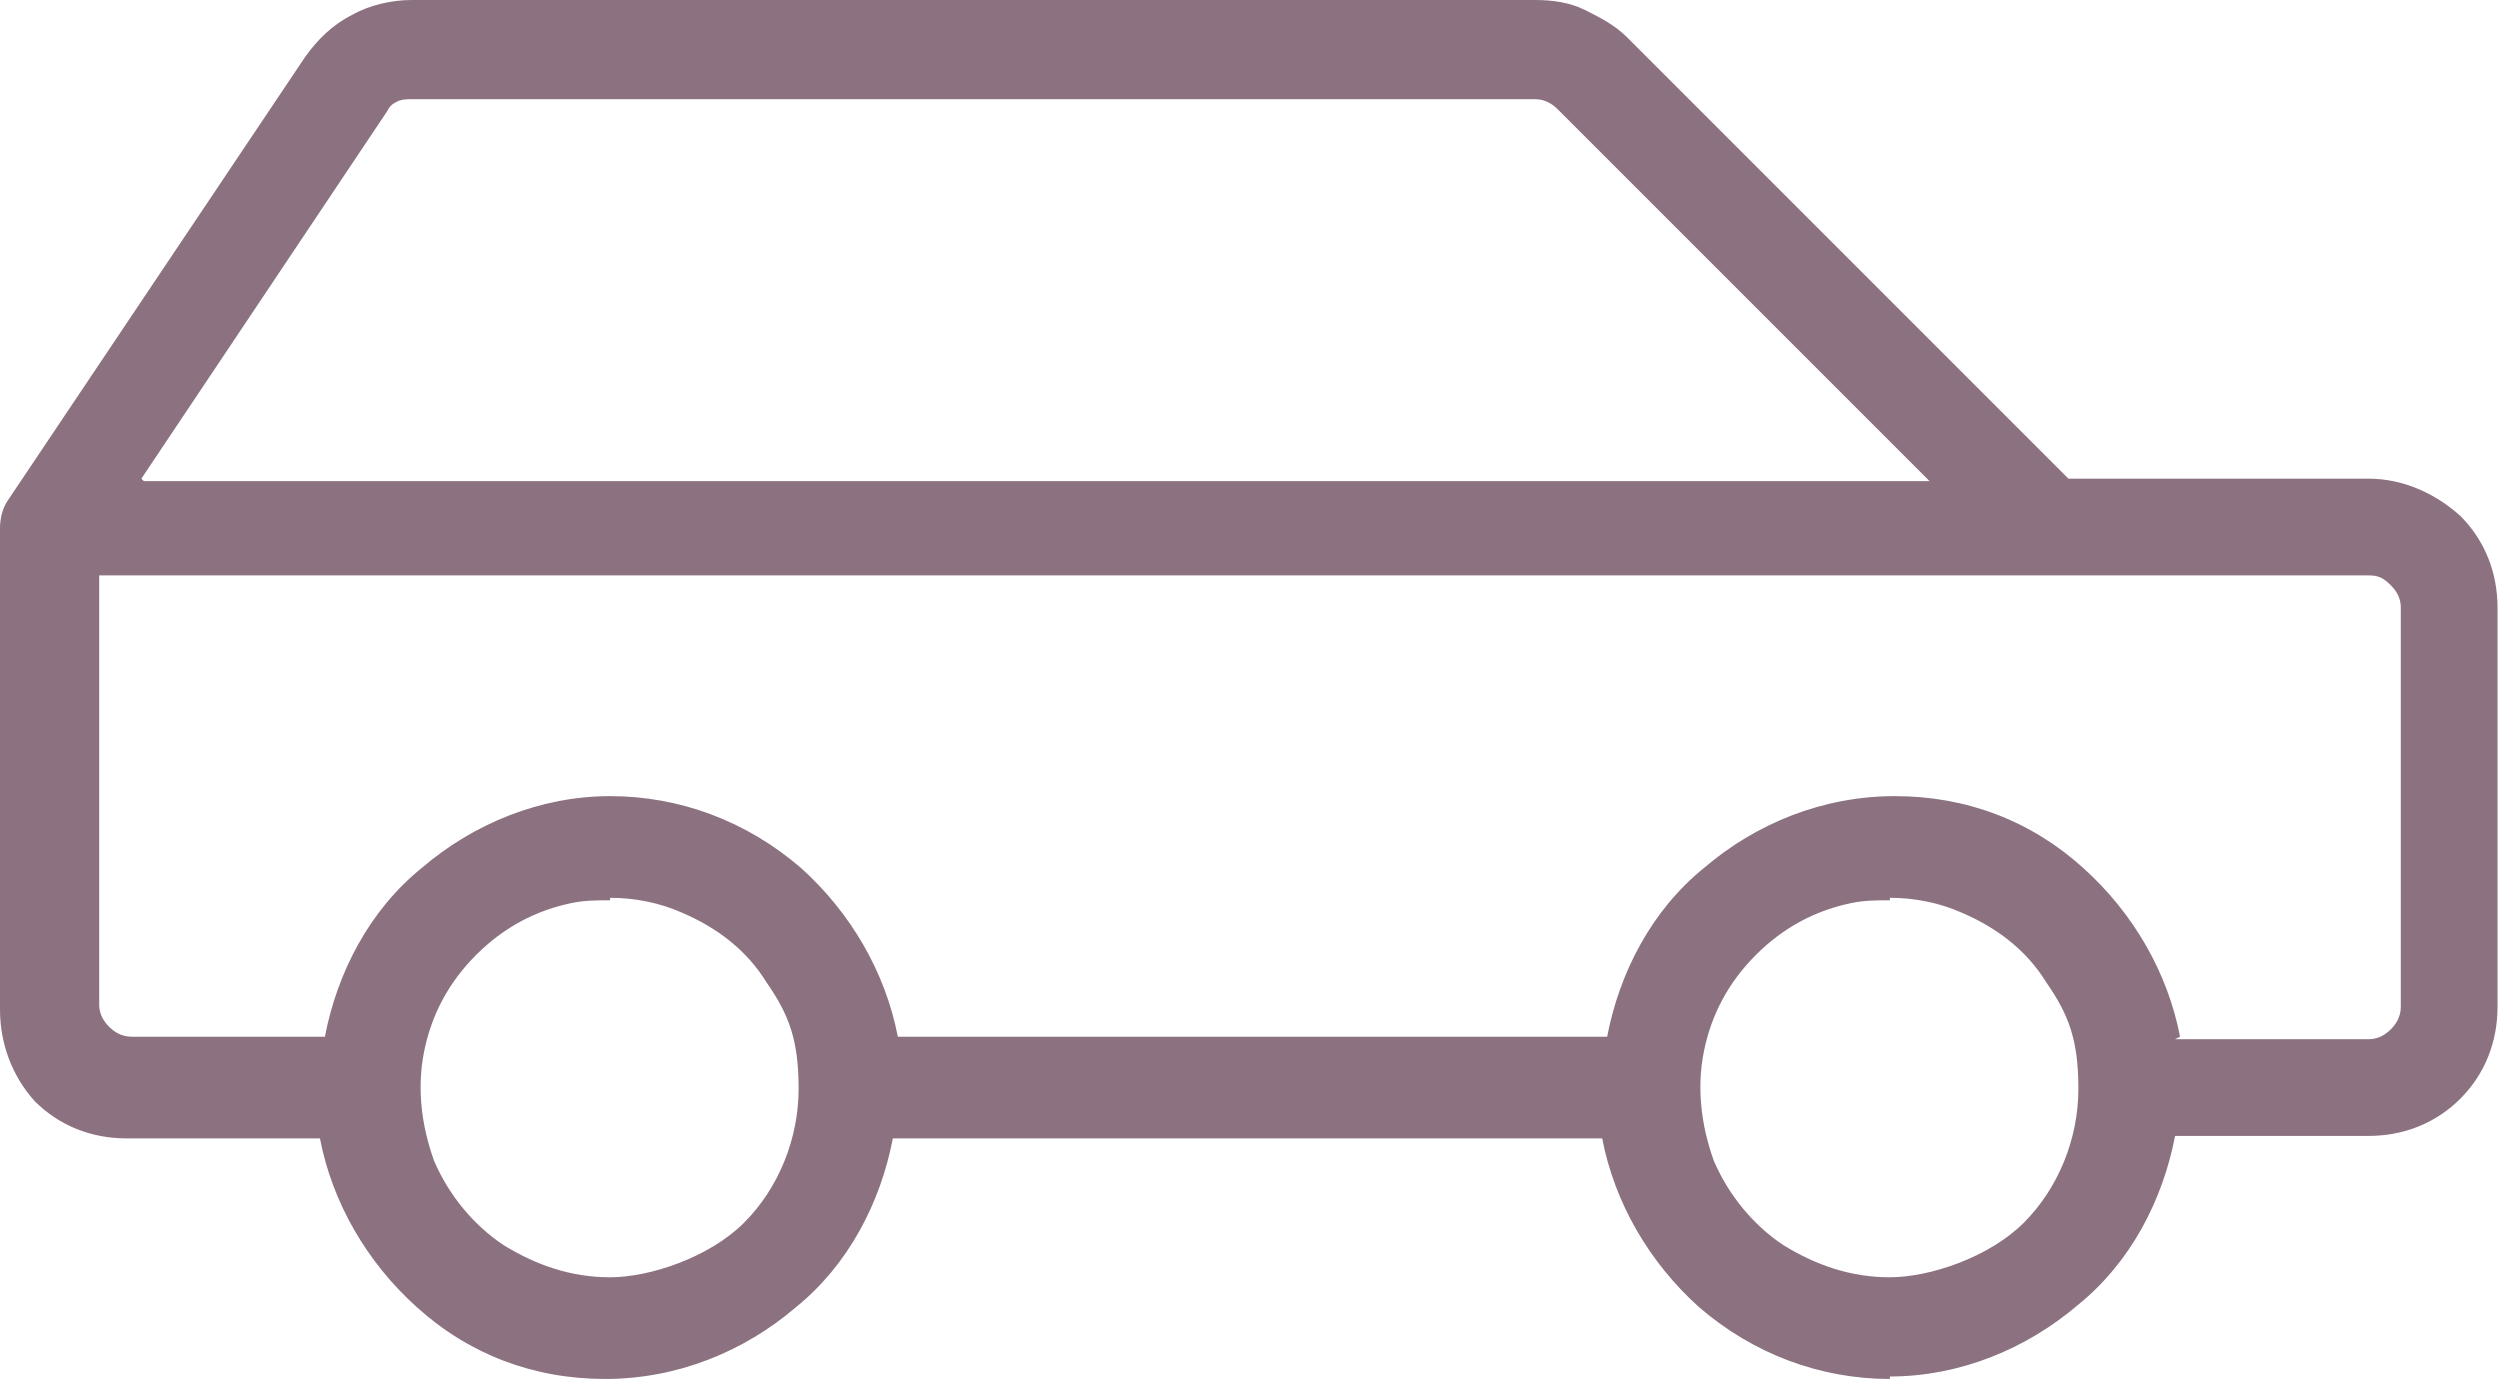 <?xml version="1.0" encoding="UTF-8"?>
<svg xmlns="http://www.w3.org/2000/svg" version="1.1" viewBox="0 0 100.8 55.6">
  <defs>
    <style>
      .cls-1 {
        fill: #8c7280;
      }
    </style>
  </defs>
  <!-- Generator: Adobe Illustrator 28.7.1, SVG Export Plug-In . SVG Version: 1.2.0 Build 142)  -->
  <g>
    <g id="Livello_1">
      <g>
        <path id="Vector" class="cls-1" d="M95.6,19.8h-12.2L65.4,1.8c-.4-.5-1-.8-1.6-1.1-.6-.2-1.2-.4-1.9-.4H16.6c-.8,0-1.6.2-2.3.6-.7.4-1.3.9-1.7,1.6L.7,20.5c-.2.3-.3.6-.3.9v19.4c0,1.3.5,2.5,1.4,3.4.9.9,2.1,1.4,3.4,1.4h8.2c.4,2.7,1.7,5.1,3.8,6.9,2.1,1.8,4.7,2.8,7.4,2.8s5.3-1,7.4-2.8c2.1-1.8,3.4-4.2,3.8-6.9h29.3c.4,2.7,1.7,5.1,3.8,6.9,2.1,1.8,4.7,2.8,7.4,2.8s5.3-1,7.4-2.8c2.1-1.8,3.4-4.2,3.8-6.9h8.2c1.3,0,2.5-.5,3.4-1.4.9-.9,1.4-2.1,1.4-3.4v-16.1c0-1.3-.5-2.5-1.4-3.4-.9-.9-2.1-1.4-3.4-1.4ZM15.3,4.3c.1-.2.3-.4.6-.5.2-.1.5-.2.8-.2h45.3c.4,0,.8.2,1.1.5l15.7,15.7H5L15.3,4.3ZM24.6,52c-1.6,0-3.2-.5-4.5-1.4-1.3-.9-2.4-2.1-3-3.6-.6-1.5-.8-3.1-.5-4.7.3-1.6,1.1-3,2.2-4.1s2.6-1.9,4.1-2.2c1.6-.3,3.2-.2,4.7.5,1.5.6,2.7,1.6,3.6,3,.9,1.3,1.4,2.9,1.4,4.5s-.8,4.2-2.4,5.7c-1.5,1.5-3.6,2.4-5.7,2.4ZM76.2,52c-1.6,0-3.2-.5-4.5-1.4-1.3-.9-2.4-2.1-3-3.6-.6-1.5-.8-3.1-.5-4.7.3-1.6,1.1-3,2.2-4.1,1.1-1.1,2.6-1.9,4.1-2.2,1.6-.3,3.2-.2,4.7.5,1.5.6,2.7,1.6,3.6,3,.9,1.3,1.4,2.9,1.4,4.5s-.8,4.2-2.4,5.7c-1.5,1.5-3.6,2.4-5.7,2.4ZM97.2,40.7c0,.4-.2.8-.5,1.1-.3.3-.7.5-1.1.5h-8.2c-.4-2.7-1.7-5.1-3.8-6.9-2.1-1.8-4.7-2.8-7.4-2.8s-5.3,1-7.4,2.8c-2.1,1.8-3.4,4.2-3.8,6.9h-29.3c-.4-2.7-1.7-5.1-3.8-6.9-2.1-1.8-4.7-2.8-7.4-2.8s-5.3,1-7.4,2.8c-2.1,1.8-3.4,4.2-3.8,6.9H5.2c-.4,0-.8-.2-1.1-.5-.3-.3-.5-.7-.5-1.1v-17.7h91.9c.4,0,.8.2,1.1.5.3.3.5.7.5,1.1v16.1Z"/>
        <path class="cls-1" d="M76.2,55.6c-2.8,0-5.5-1-7.7-2.9-2-1.8-3.4-4.2-3.9-6.8h-28.6c-.5,2.6-1.8,5.1-3.9,6.8-2.1,1.8-4.8,2.9-7.7,2.9s-5.5-1-7.6-2.9c-2-1.8-3.4-4.2-3.9-6.8h-7.8c-1.4,0-2.7-.5-3.7-1.5C.5,43.4,0,42.1,0,40.7v-19.4c0-.4.1-.8.3-1.1L12.3,2.3c.5-.7,1.1-1.3,1.9-1.7C14.9.2,15.8,0,16.6,0h45.3c.7,0,1.4.1,2,.4.6.3,1.2.6,1.7,1.1l17.8,17.8h12.1c1.4,0,2.7.6,3.7,1.5,1,1,1.5,2.3,1.5,3.7v16.1c0,1.4-.5,2.7-1.5,3.7-1,1-2.3,1.5-3.7,1.5h-7.8c-.5,2.6-1.8,5.1-3.9,6.8-2.1,1.8-4.8,2.9-7.6,2.9ZM35.4,45.2h30v.3c.4,2.6,1.7,5,3.7,6.7,2,1.7,4.5,2.7,7.1,2.7s5.1-.9,7.1-2.7c2-1.7,3.3-4.1,3.7-6.7v-.3h8.6c1.2,0,2.3-.5,3.1-1.3.8-.8,1.3-2,1.3-3.1v-16.1c0-1.2-.5-2.3-1.3-3.1-.8-.8-2-1.3-3.1-1.3h-12.4L65.1,2.1c-.4-.4-.9-.7-1.4-1-.5-.2-1.1-.3-1.7-.3H16.6c-.7,0-1.5.2-2.1.5-.6.3-1.2.8-1.6,1.5L1,20.7c-.1.2-.2.4-.2.7v19.4c0,1.2.5,2.3,1.3,3.1s2,1.3,3.1,1.3h8.5v.3c.4,2.6,1.7,5,3.7,6.7,2,1.7,4.5,2.7,7.1,2.7s5.1-.9,7.1-2.7c2-1.7,3.3-4.1,3.7-6.7v-.3ZM76.2,52.4c-1.7,0-3.3-.5-4.7-1.4-1.4-.9-2.5-2.2-3.1-3.8-.6-1.6-.8-3.2-.5-4.9.3-1.6,1.1-3.1,2.3-4.3s2.7-2,4.3-2.3c1.6-.3,3.3-.2,4.9.5,1.6.6,2.9,1.7,3.8,3.1.9,1.4,1.4,3,1.4,4.7s-.9,4.4-2.5,6c-1.6,1.6-3.7,2.5-6,2.5ZM76.2,36.3c-.5,0-1,0-1.5.1-1.5.3-2.8,1-3.9,2.1-1.1,1.1-1.8,2.4-2.1,3.9s-.1,3,.4,4.4c.6,1.4,1.6,2.6,2.8,3.4,1.3.8,2.7,1.3,4.3,1.3s4-.8,5.4-2.2c1.4-1.4,2.2-3.4,2.2-5.4s-.4-3-1.3-4.3c-.8-1.3-2-2.2-3.4-2.8-.9-.4-1.9-.6-2.9-.6ZM24.6,52.4c-1.7,0-3.3-.5-4.7-1.4-1.4-.9-2.5-2.2-3.1-3.8-.6-1.6-.8-3.2-.5-4.9.3-1.6,1.1-3.1,2.3-4.3,1.2-1.2,2.7-2,4.3-2.3,1.6-.3,3.3-.2,4.9.5,1.6.6,2.9,1.7,3.8,3.1.9,1.4,1.4,3,1.4,4.7s-.9,4.4-2.5,6c-1.6,1.6-3.7,2.5-6,2.5ZM24.6,36.3c-.5,0-1,0-1.5.1-1.5.3-2.8,1-3.9,2.1-1.1,1.1-1.8,2.4-2.1,3.9-.3,1.5-.1,3,.4,4.4.6,1.4,1.6,2.6,2.8,3.4,1.3.8,2.7,1.3,4.3,1.3s4-.8,5.4-2.2c1.4-1.4,2.2-3.4,2.2-5.4s-.4-3-1.3-4.3c-.8-1.3-2-2.2-3.4-2.8-.9-.4-1.9-.6-2.9-.6ZM95.6,42.7h-8.5v-.3c-.4-2.6-1.7-5-3.7-6.7-2-1.7-4.5-2.7-7.1-2.7s-5.1.9-7.1,2.7c-2,1.7-3.3,4.1-3.7,6.7v.3h-30v-.3c-.4-2.6-1.7-5-3.7-6.7-2-1.7-4.5-2.7-7.1-2.7s-5.1.9-7.1,2.7c-2,1.7-3.3,4.1-3.7,6.7v.3H5.2c-.5,0-1-.2-1.4-.6-.4-.4-.6-.9-.6-1.4v-18.1h92.3c.5,0,1,.2,1.4.6s.6.9.6,1.4v16.1c0,.5-.2,1-.6,1.4-.4.4-.9.6-1.4.6ZM87.7,41.9h7.8c.3,0,.6-.1.9-.4.2-.2.4-.5.4-.9v-16.1c0-.3-.1-.6-.4-.9s-.5-.4-.9-.4H4v17.3c0,.3.1.6.4.9.2.2.5.4.9.4h7.8c.5-2.6,1.8-5.1,3.9-6.8,2.1-1.8,4.8-2.9,7.6-2.9s5.5,1,7.7,2.9c2,1.8,3.4,4.2,3.9,6.8h28.6c.5-2.6,1.8-5.1,3.9-6.8,2.1-1.8,4.8-2.9,7.7-2.9s5.5,1,7.6,2.9c2,1.8,3.4,4.2,3.9,6.8ZM79.7,20.2H4.3L15,4.1c.2-.3.4-.5.7-.7.3-.2.6-.2.9-.2h45.3c.5,0,1,.2,1.4.6l16.3,16.3ZM5.8,19.4h72l-15-15c-.2-.2-.5-.4-.9-.4H16.6c-.2,0-.4,0-.6.1s-.3.2-.4.4h0s-9.9,14.8-9.9,14.8Z"/>
      </g>
    </g>
  </g>
</svg>